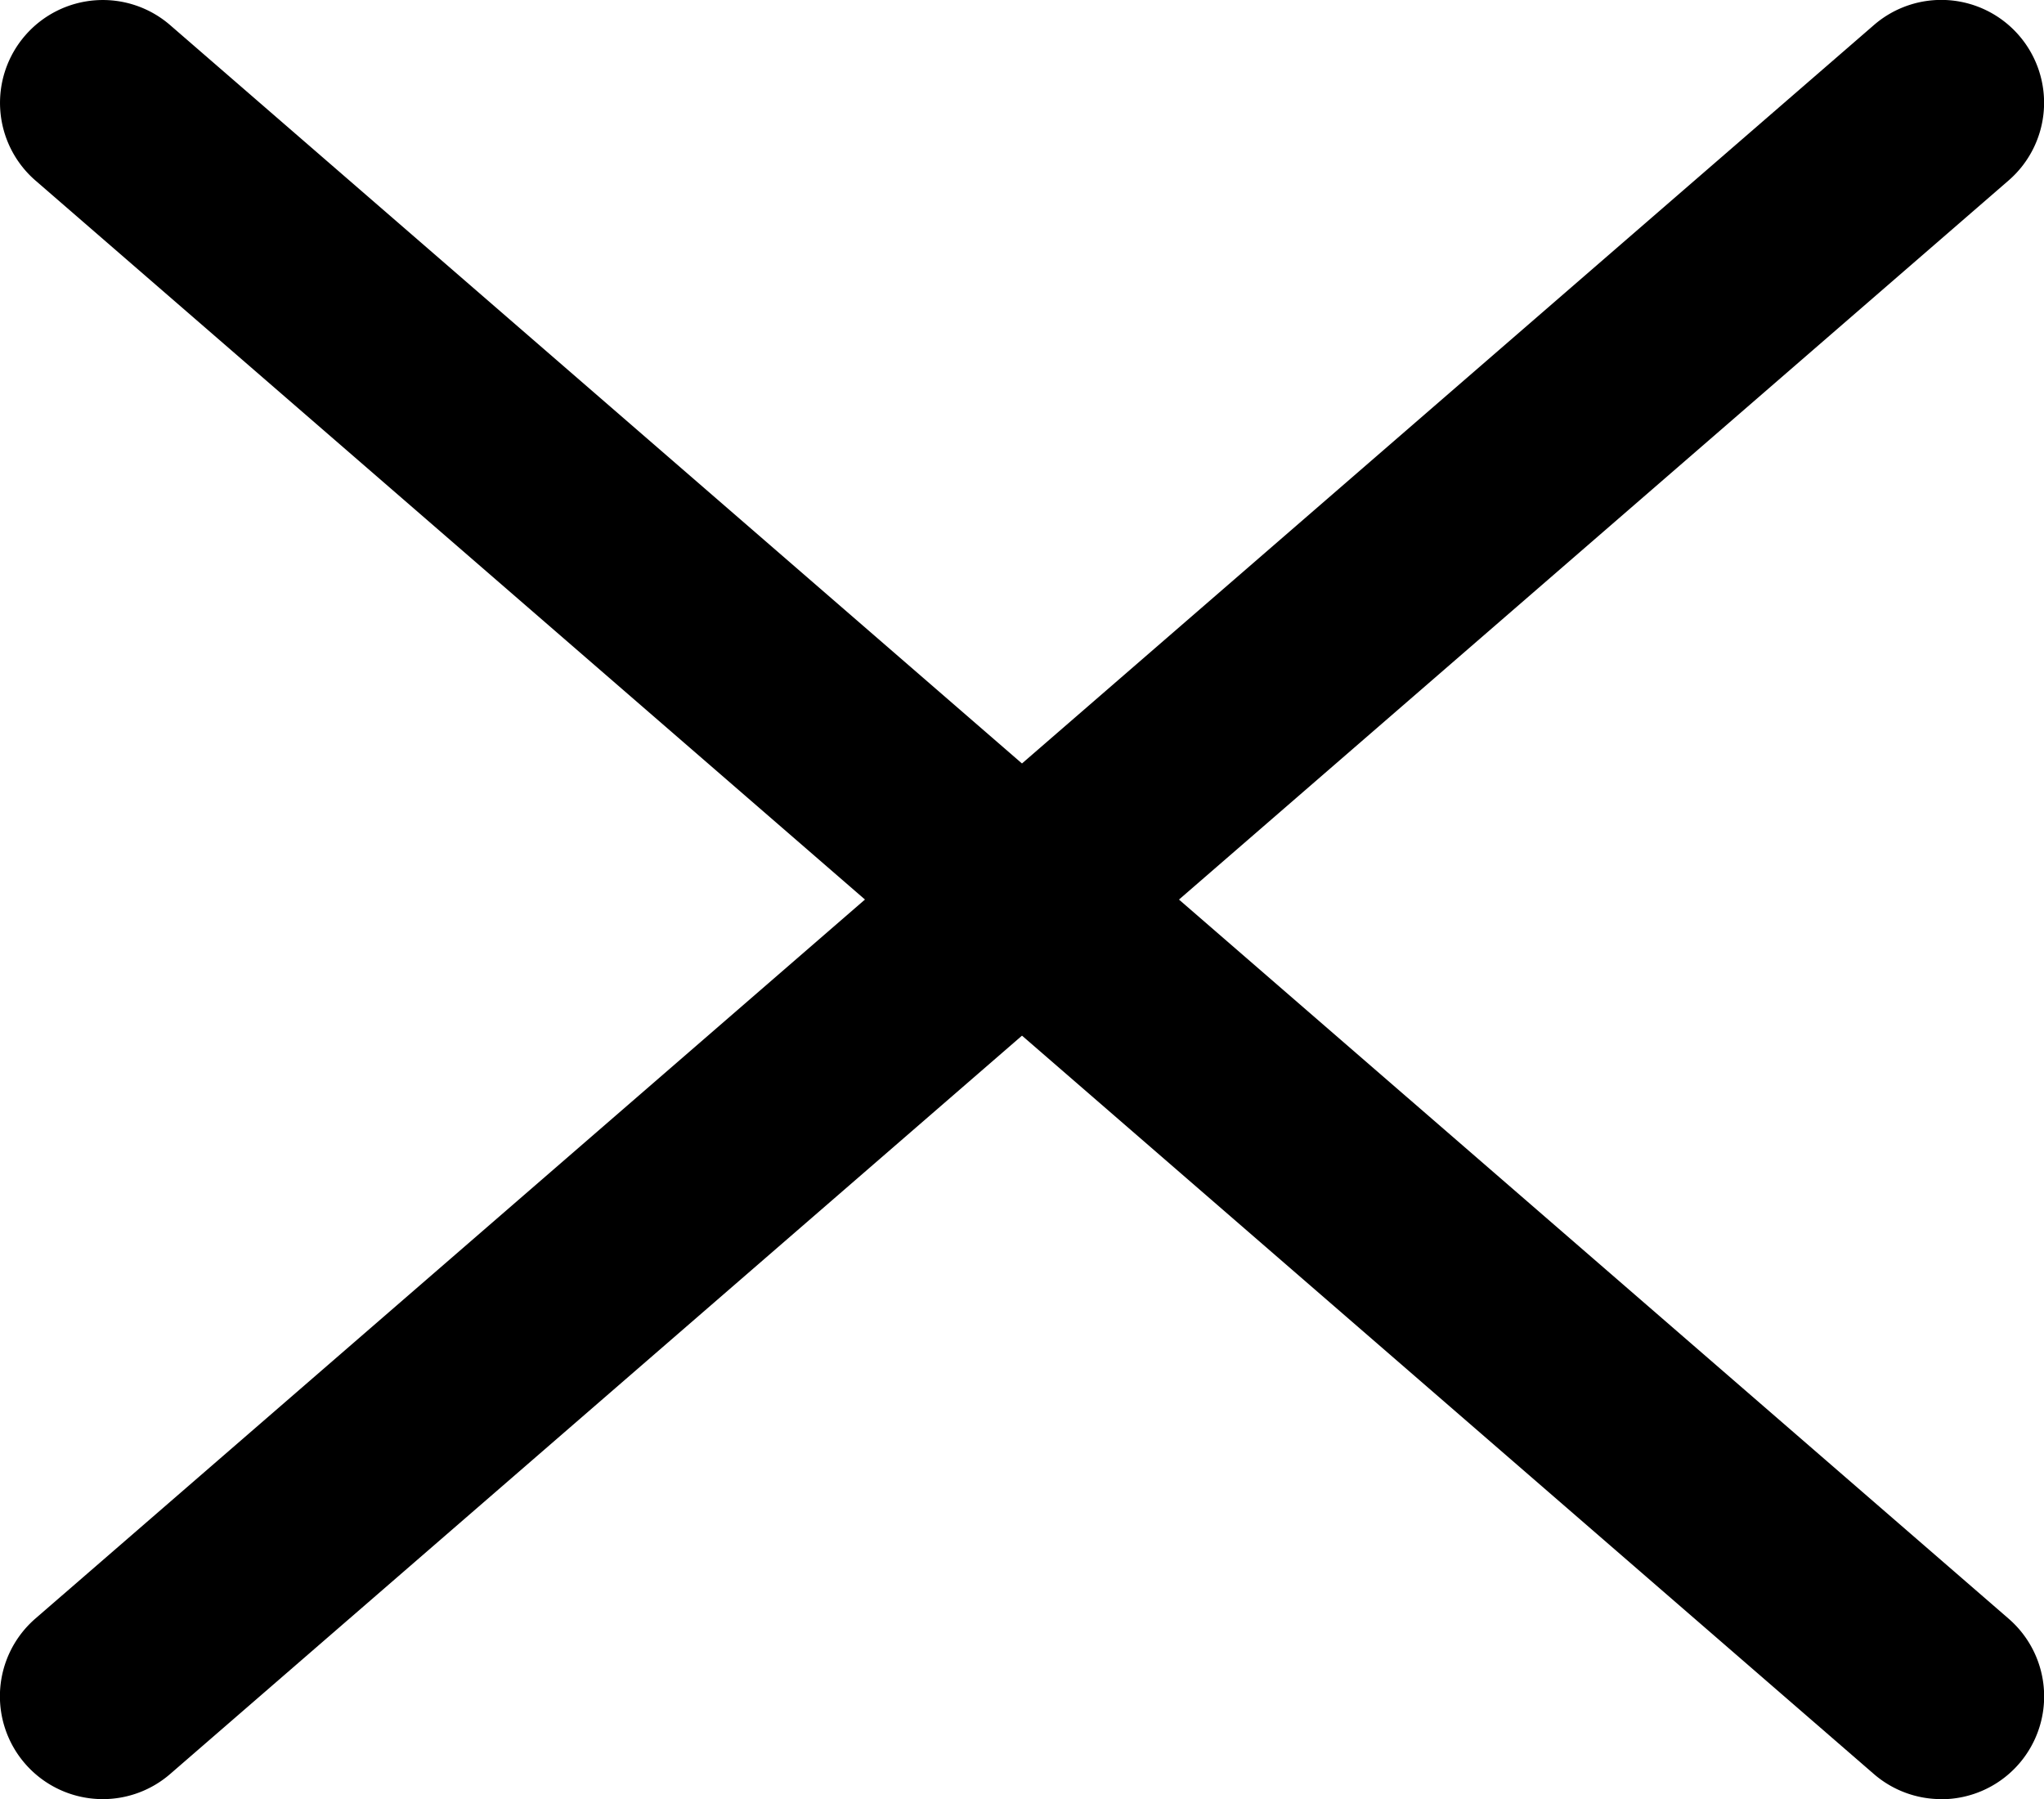 <svg xmlns="http://www.w3.org/2000/svg" width="19.885" height="17.5" viewBox="0 0 19.885 17.5"><g transform="translate(7007.5 47.5)"><path d="M0,16.5a1,1,0,0,1-.756-.345,1,1,0,0,1,.1-1.411L17.23-.756a1,1,0,0,1,1.411.1,1,1,0,0,1-.1,1.411L.655,16.256A1,1,0,0,1,0,16.5Z" transform="translate(-7006.5 -46.5)"/><path d="M17.884,16.5a1,1,0,0,1-.654-.244L-.655.756a1,1,0,0,1-.1-1.411,1,1,0,0,1,1.411-.1l17.885,15.5a1,1,0,0,1-.655,1.756Z" transform="translate(-7006.5 -46.5)"/></g></svg>